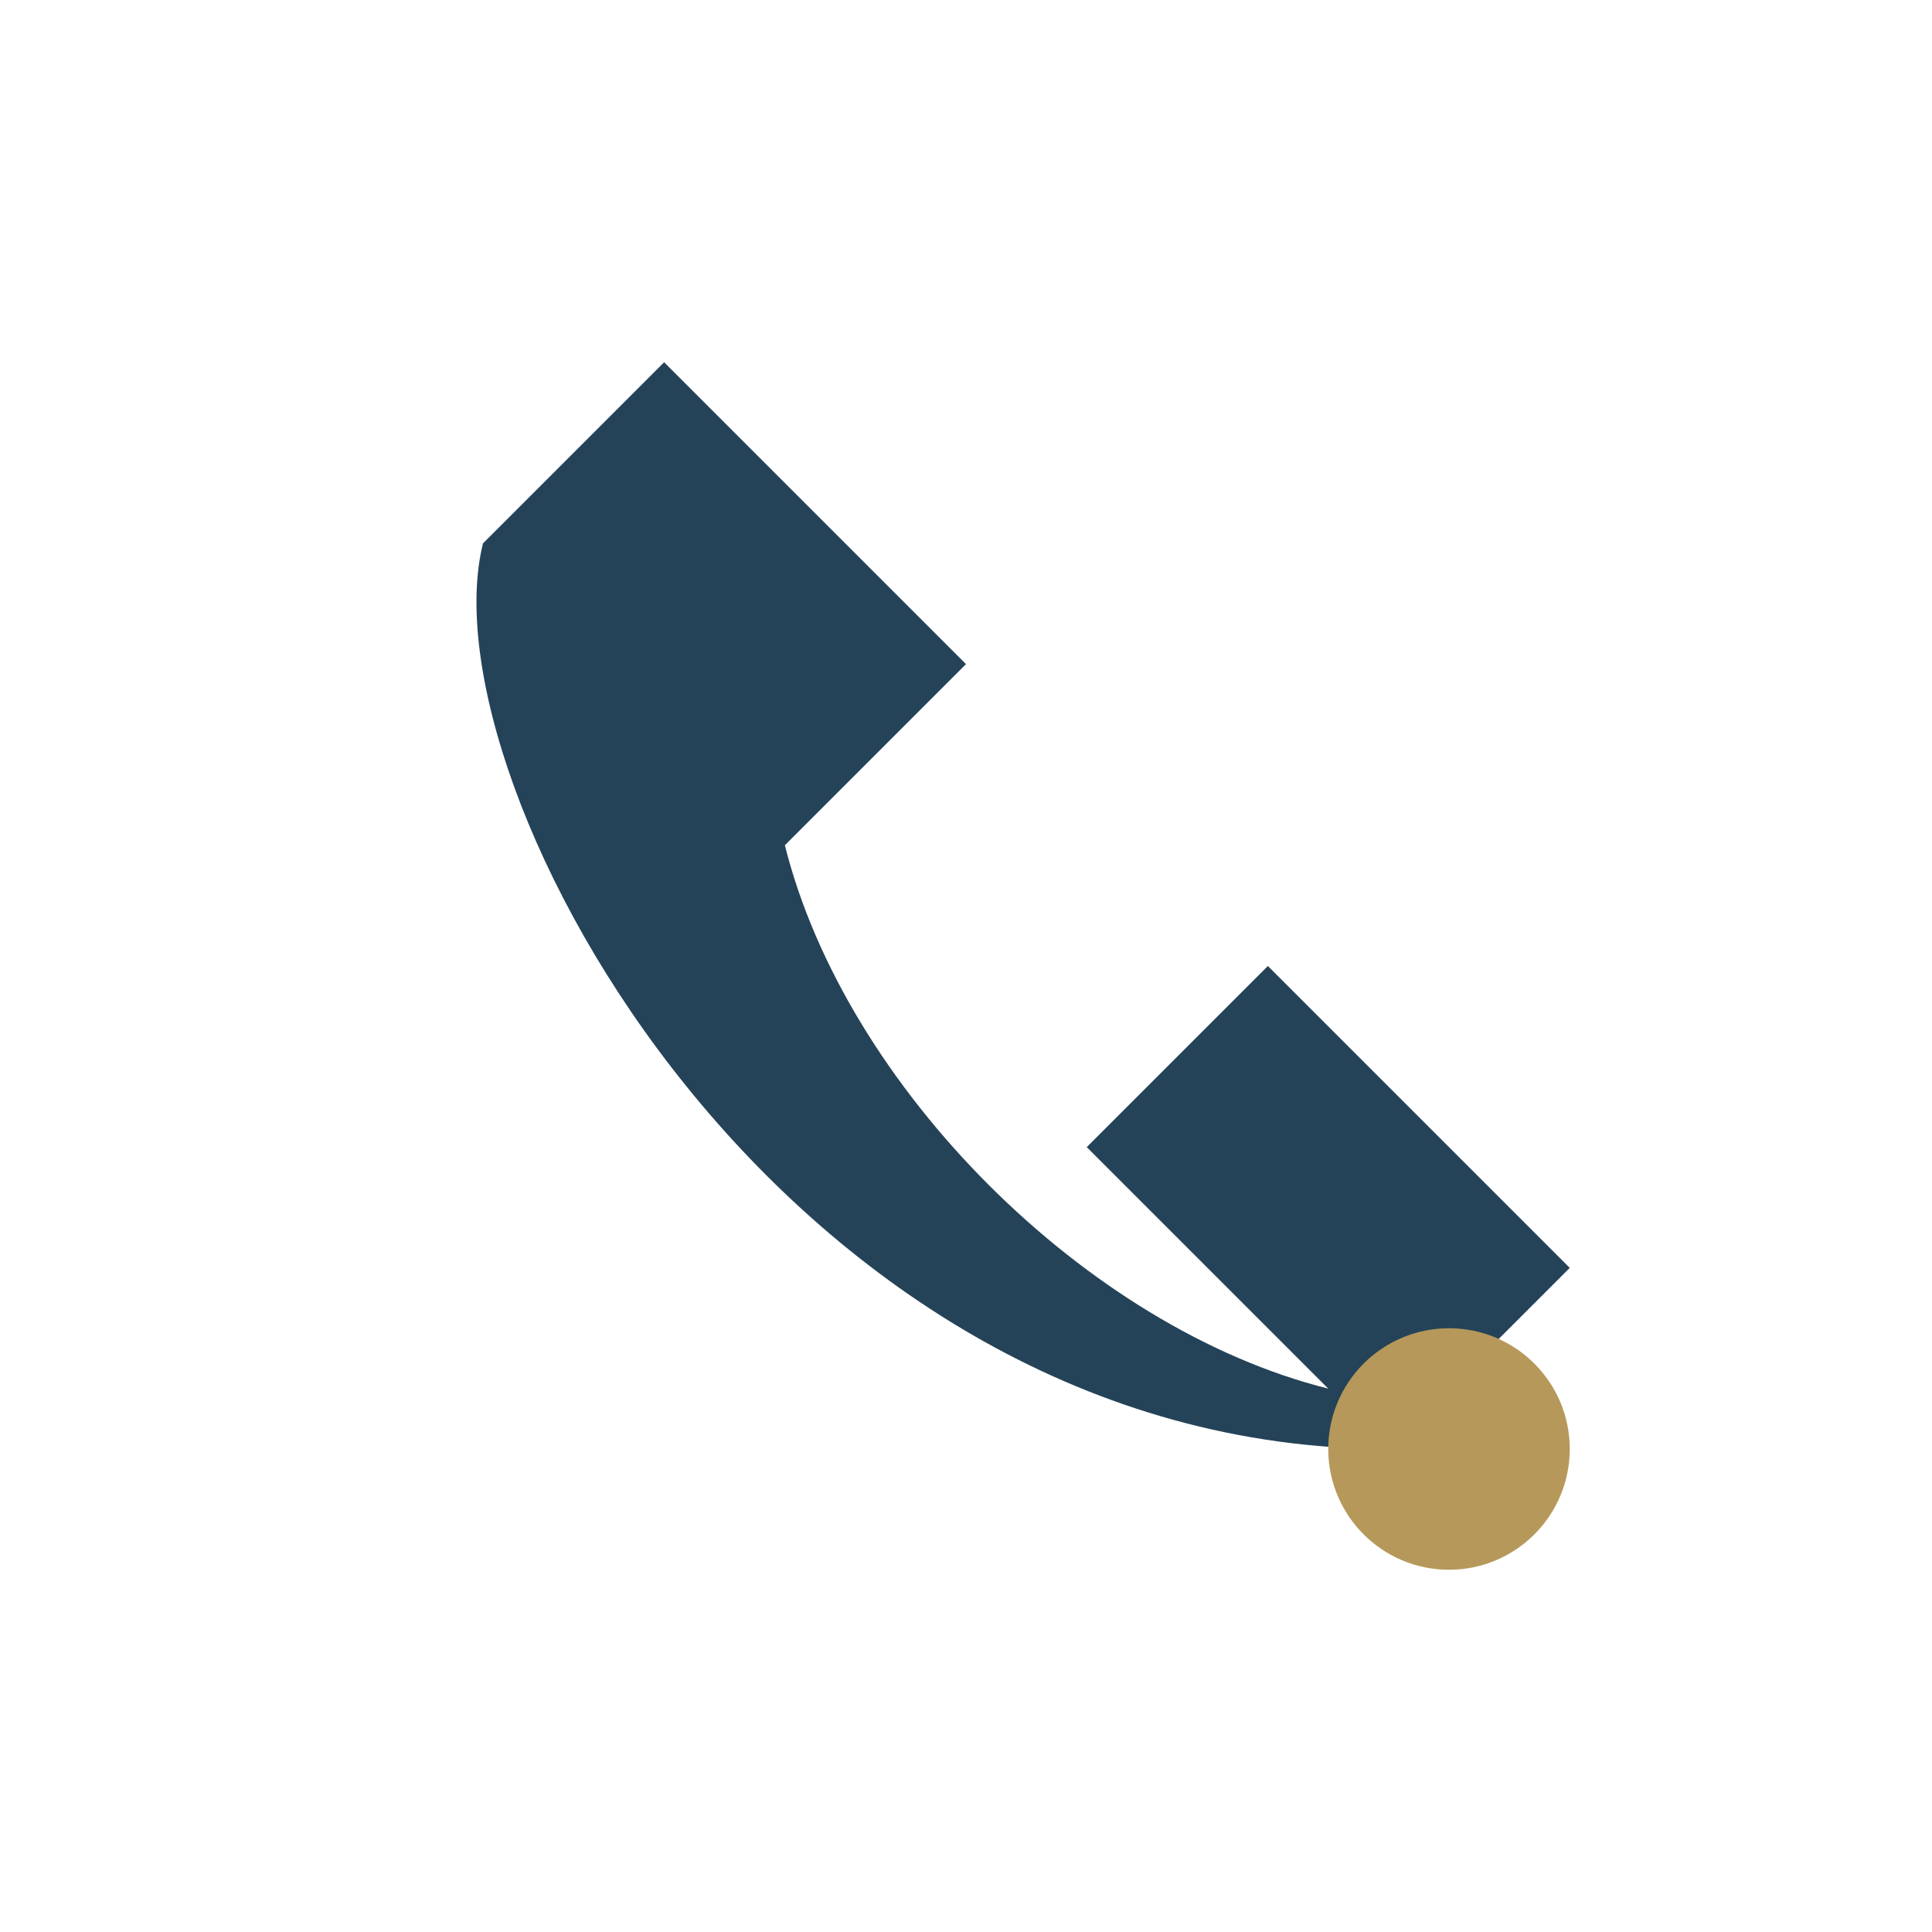 <?xml version="1.0" encoding="UTF-8"?>
<svg xmlns="http://www.w3.org/2000/svg" width="32" height="32" viewBox="0 0 32 32"><path d="M22 23c-4-1-8-5-9-9l3-3-5-5-3 3c-1 4 5 15 15 15l3-3-5-5-3 3z" fill="#254358"/><circle cx="24" cy="24" r="2" fill="#B6985A"/></svg>